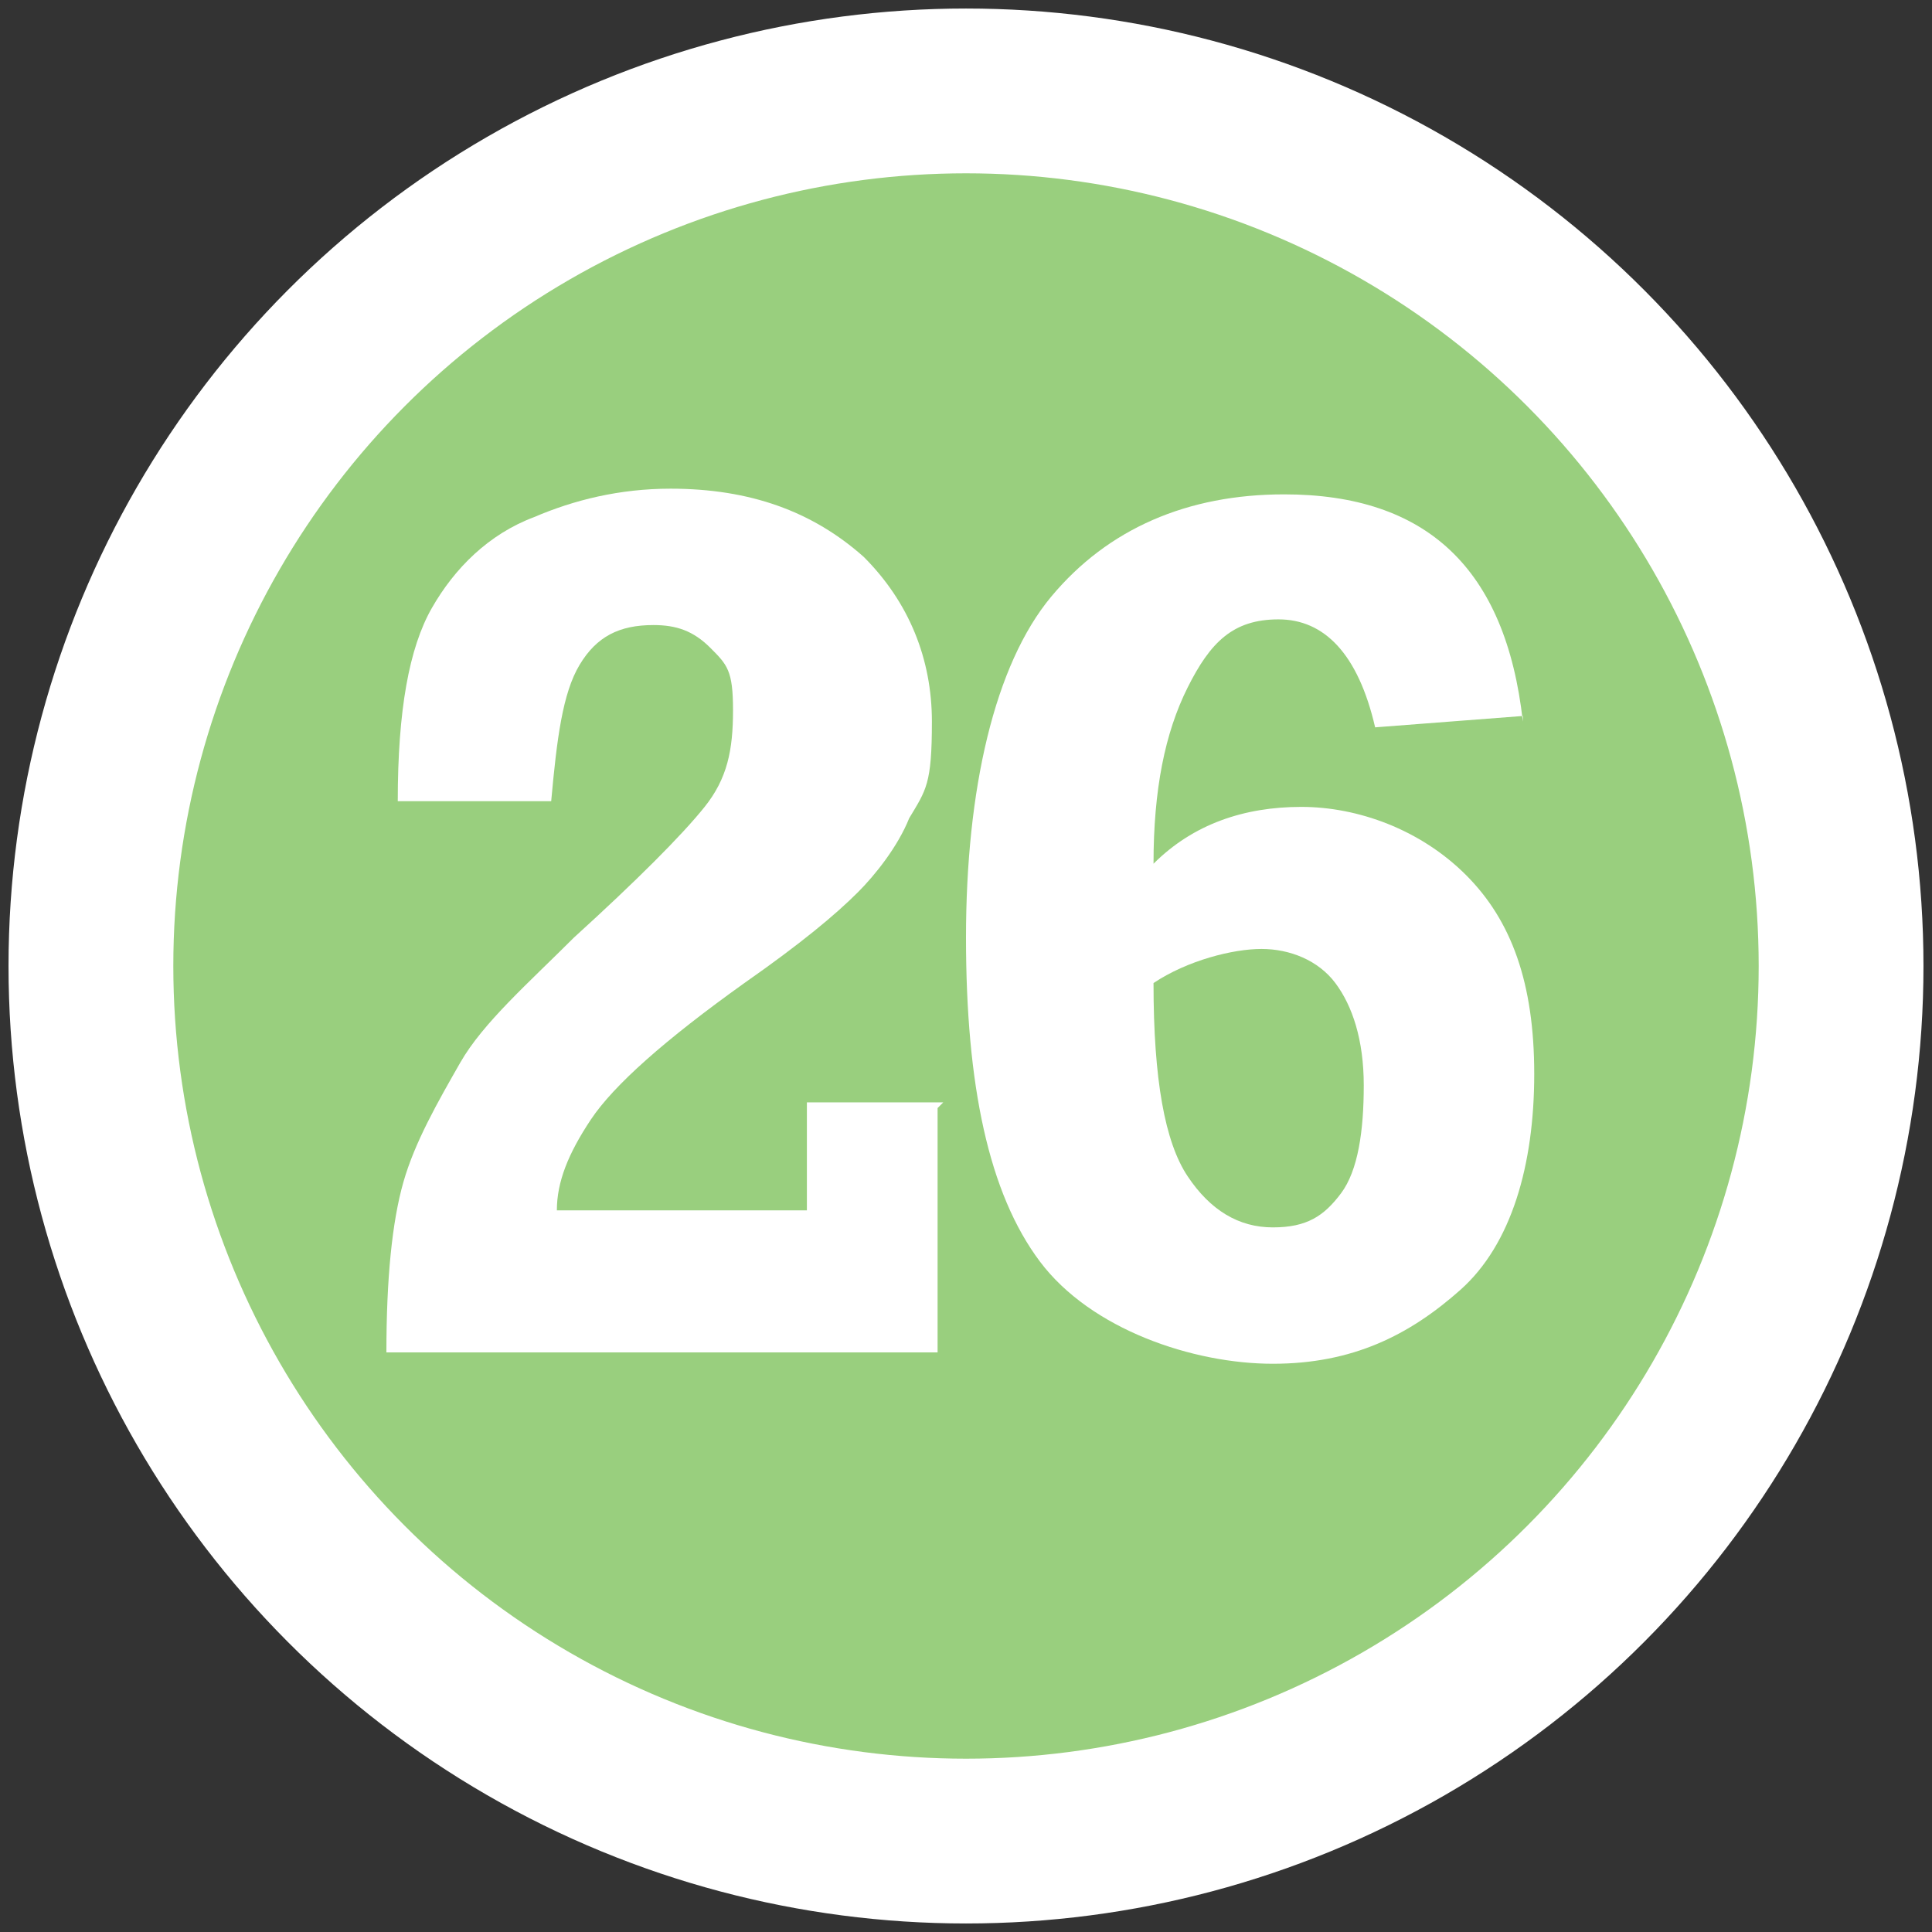 <?xml version="1.0" encoding="UTF-8"?>
<svg xmlns="http://www.w3.org/2000/svg" version="1.1" viewBox="0 0 34 34">
  <rect x="0" y="0" width="34" height="34" fill="#333333" stroke="none"/>
  <defs>
    <style>
      .cls-1 {
        fill: #99cf7e;
        stroke: #fff;
        stroke-miterlimit: 10;
        stroke-width: 2.9px;
      }

      .cls-2 {
        fill: #fff;
      }

      .cls-3 {
        isolation: isolate;
      }
    </style>
  </defs>
  <!-- Generator: Adobe Illustrator 28.7.10, SVG Export Plug-In . SVG Version: 1.2.0 Build 236)  -->
  <g>
    <g id="_圖層_1" data-name="圖層_1">
      <g id="_圖層_1-2" data-name="_圖層_1">
        <circle class="cls-1" cx="17" cy="17" r="15.4"/>
        <g class="cls-3">
          <g class="cls-3">
            <path class="cls-2" d="M16.5,19.5v4.3H6.8c0-1.3.1-2.3.3-3,.2-.7.6-1.4,1-2.1s1.2-1.4,2-2.2c1.1-1,1.9-1.8,2.3-2.3.4-.5.5-1,.5-1.7s-.1-.8-.4-1.1c-.3-.3-.6-.4-1-.4-.6,0-1,.2-1.3.7-.3.5-.4,1.3-.5,2.4h-2.7c0-1.6.2-2.7.6-3.4s1-1.3,1.8-1.6c.7-.3,1.5-.5,2.4-.5,1.4,0,2.5.4,3.4,1.2.8.8,1.2,1.8,1.2,2.9s-.1,1.2-.4,1.7c-.2.5-.6,1-.9,1.3-.4.4-1,.9-2,1.6-1.4,1-2.3,1.8-2.7,2.4s-.6,1.1-.6,1.6h4.4v-1.9h2.4Z"/>
            <path class="cls-2" d="M26.8,12.6l-2.6.2c-.3-1.3-.9-1.9-1.7-1.9s-1.2.4-1.6,1.2c-.4.8-.6,1.8-.6,3.1.7-.7,1.6-1,2.6-1s2.1.4,2.9,1.2c.8.8,1.2,1.9,1.2,3.5s-.4,3-1.3,3.8-1.9,1.3-3.3,1.3-3.2-.6-4.1-1.8c-.9-1.2-1.3-3.1-1.3-5.7s.5-4.8,1.5-6c1-1.2,2.4-1.8,4.1-1.8,2.5,0,3.9,1.3,4.2,4ZM20.3,17.3c0,1.7.2,2.8.6,3.4.4.6.9.9,1.5.9s.9-.2,1.2-.6.4-1.1.4-1.9-.2-1.4-.5-1.8-.8-.6-1.3-.6-1.3.2-1.9.6Z"/>
          </g>
        </g>
      </g>
    </g>
  </g>
</svg>